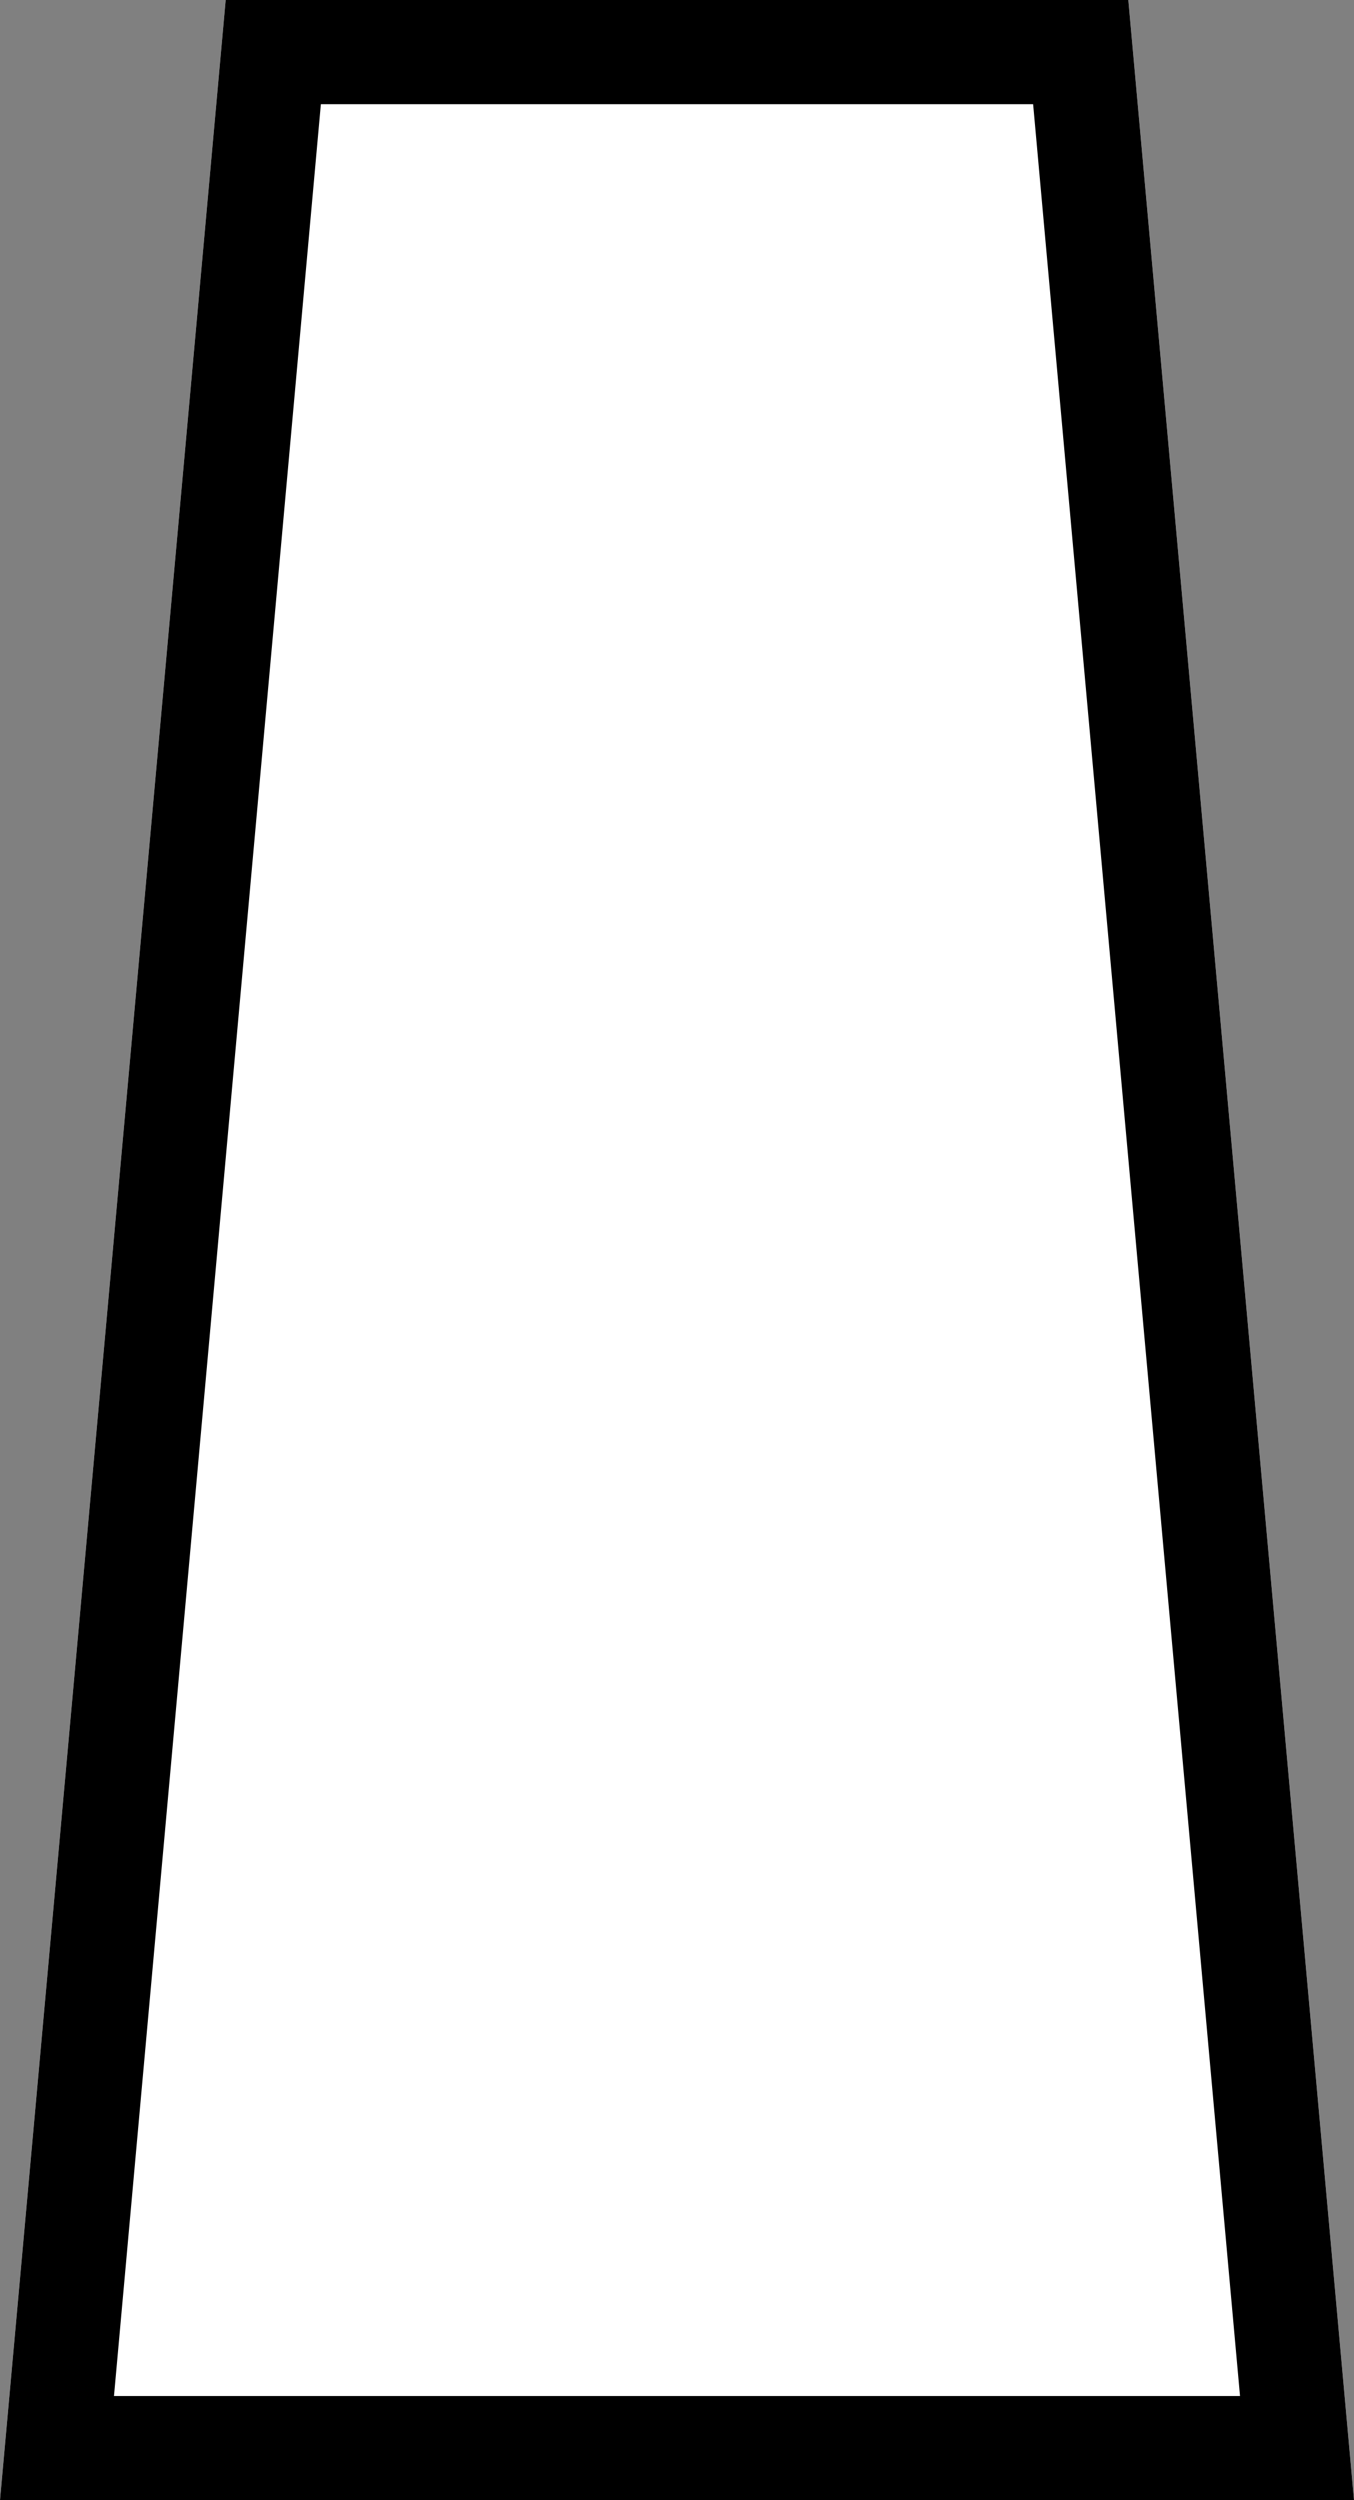 <svg xmlns="http://www.w3.org/2000/svg" xmlns:xlink="http://www.w3.org/1999/xlink" width="13" height="24" viewBox="0 0 13 24"><rect x="0" y="0" width="13" height="24" fill="#808080" stroke="none"/><defs><path id="wiyia" d="M1058.167 1168h8.666l2.167 24h-13z"/><clipPath id="wiyib"><use fill="#fff" xlink:href="#wiyia"/></clipPath></defs><g><g transform="translate(-1056 -1168)"><use fill="#fff" xlink:href="#wiyia"/><use fill="#fff" fill-opacity="0" stroke="#000" stroke-miterlimit="50" stroke-width="2" clip-path="url(&quot;#wiyib&quot;)" xlink:href="#wiyia"/></g></g></svg>